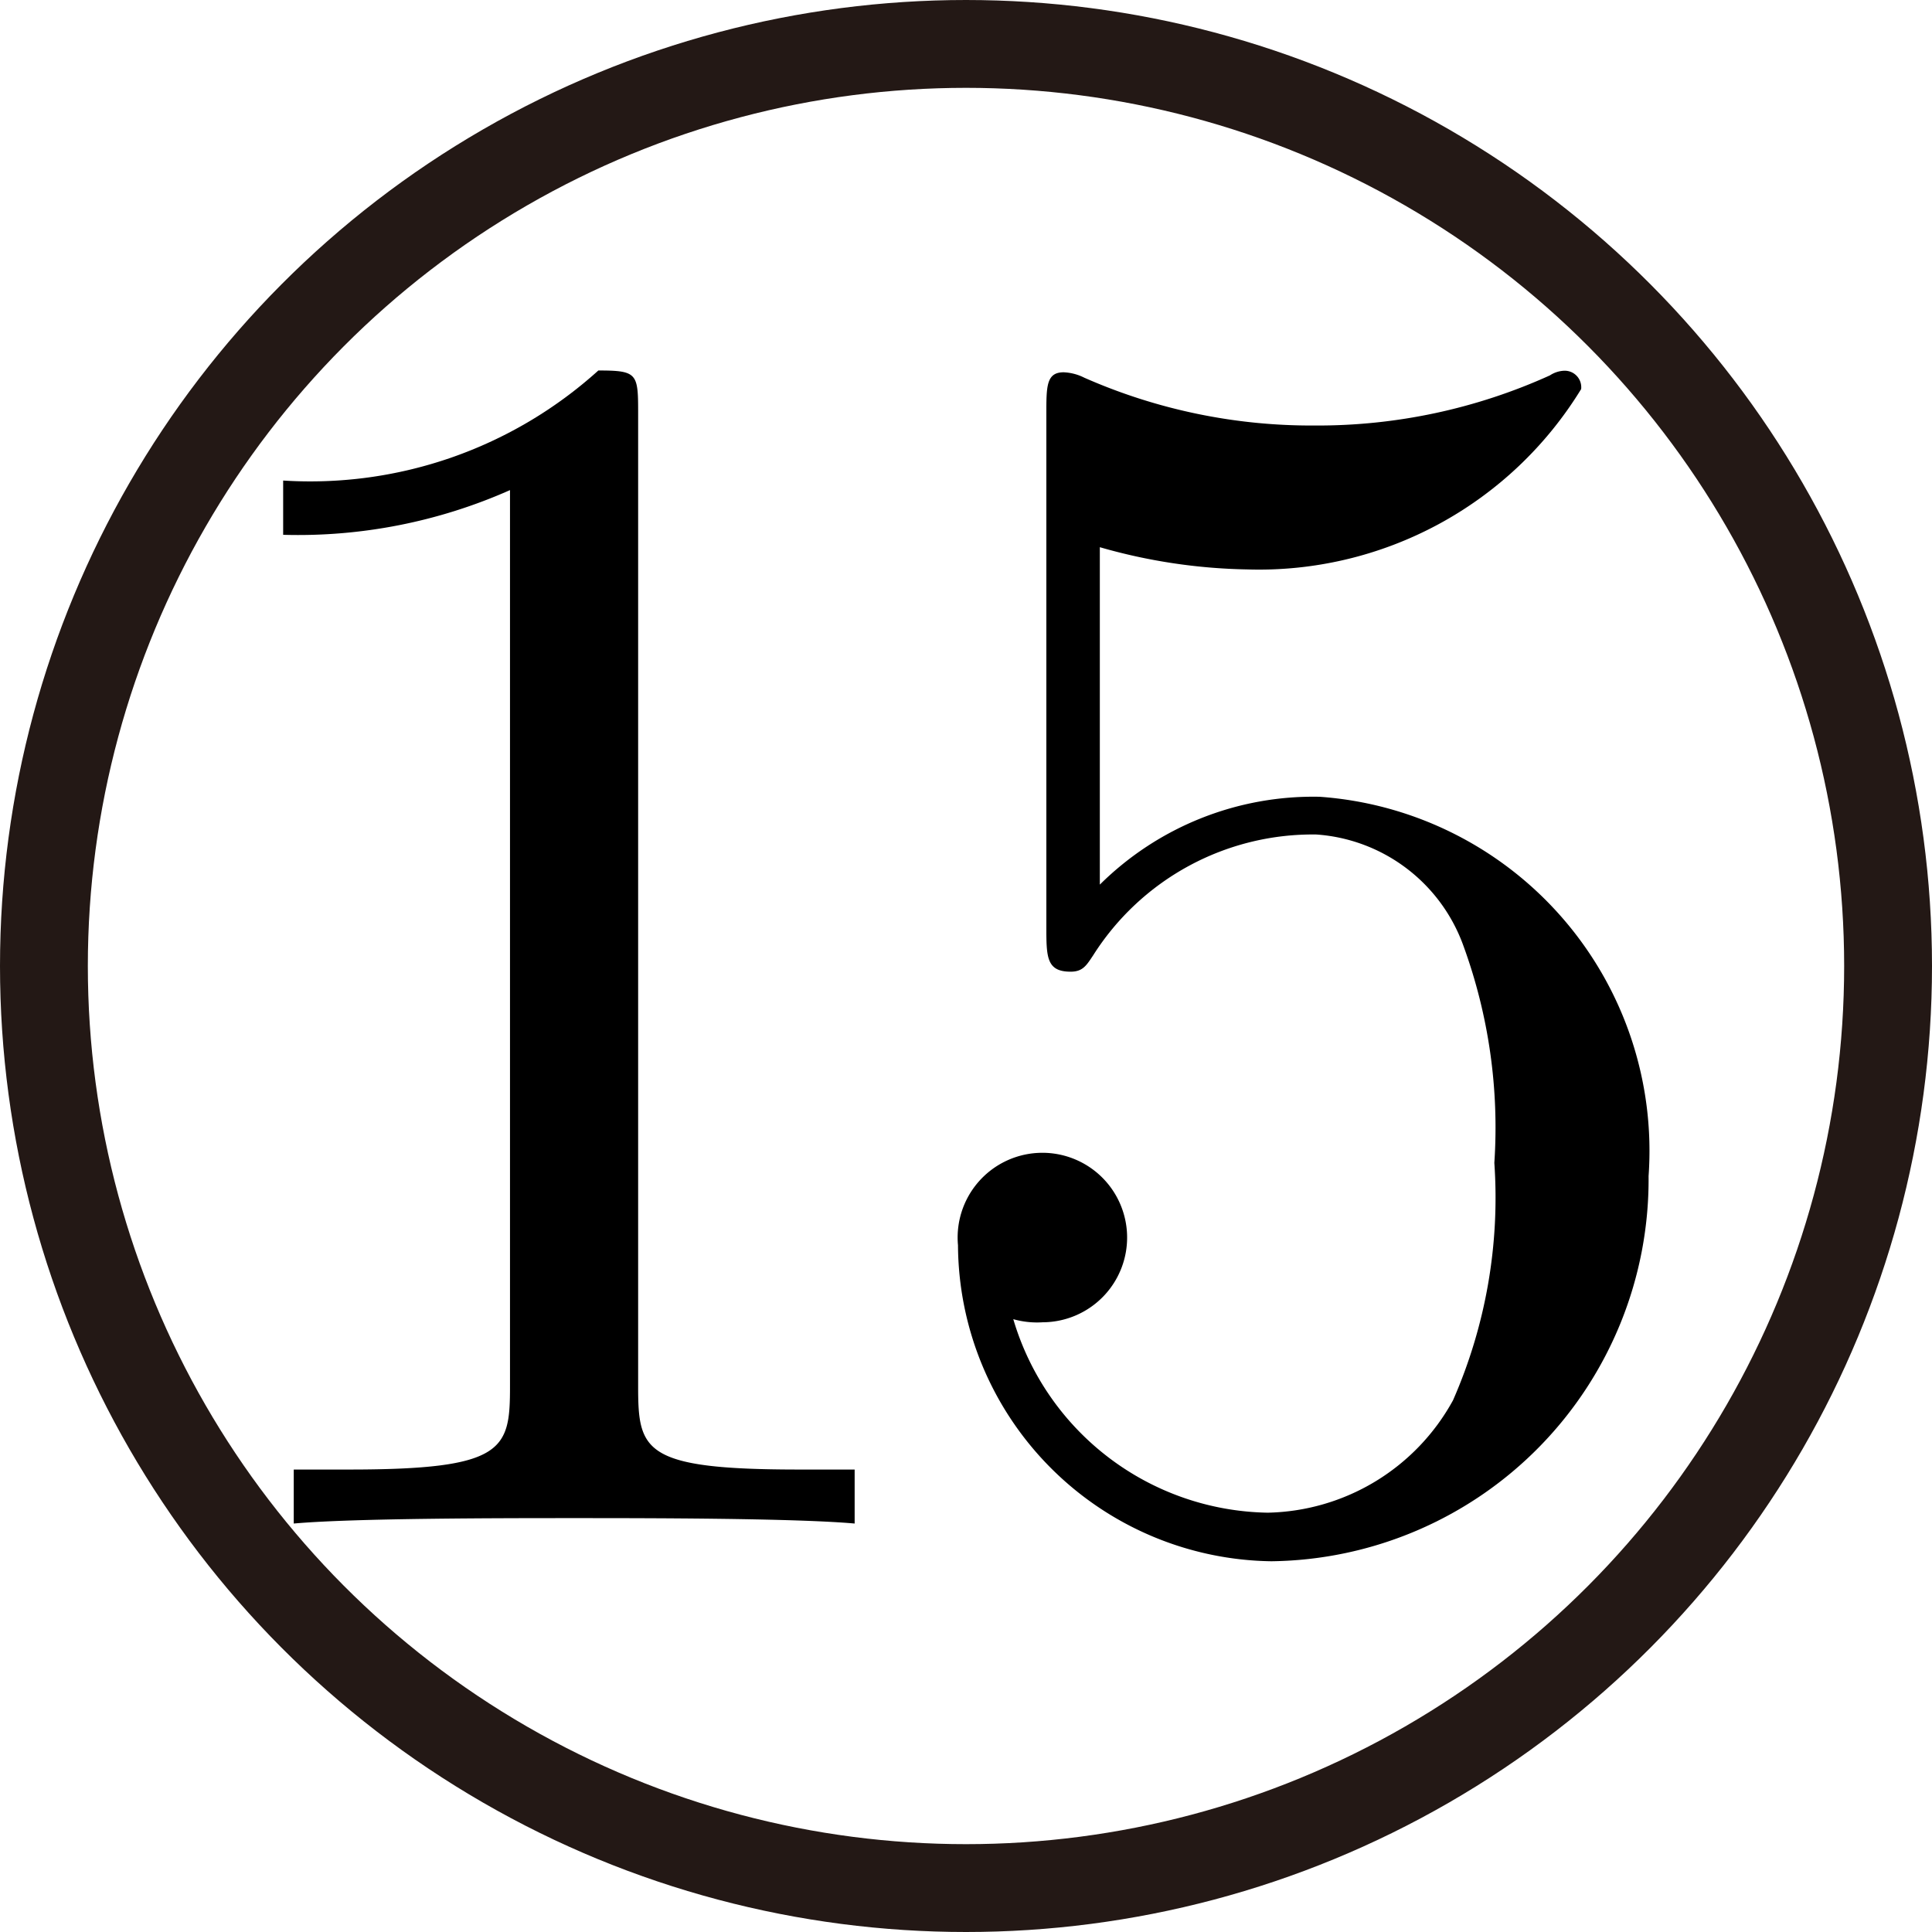 <svg xmlns="http://www.w3.org/2000/svg" viewBox="0 0 7.478 7.478"><defs><style>.cls-1{fill:none;stroke:#231815;stroke-linejoin:bevel;stroke-width:0.34px;}</style></defs><g id="レイヤー_2" data-name="レイヤー 2"><g id="Workplace"><g id="_2008hon1A_4_n15" data-name="2008hon1A_4_n15"><path d="M2.47,1.607c0-.161,0-.173-.154-.173a1.663,1.663,0,0,1-1.22.426V2.07a2.021,2.021,0,0,0,.878-.173V5.366c0,.245-.02.322-.623.322H1.137v.209c.234-.021.817-.021,1.085-.021s.851,0,1.086.021V5.688H3.093c-.603,0-.623-.072-.623-.322V1.607"/><path d="M6.381,4.552A1.374,1.374,0,0,0,5.108,3.084a1.173,1.173,0,0,0-.851.34V2.118a2.19,2.19,0,0,0,.57.086A1.462,1.462,0,0,0,6.12,1.506a.064.064,0,0,0-.067-.071.108.108,0,0,0-.054.018,2.178,2.178,0,0,1-.911.194,2.178,2.178,0,0,1-.891-.185.194.194,0,0,0-.08-.021c-.067,0-.067.054-.067.161V3.585c0,.119,0,.176.094.176.047,0,.061-.024.087-.063A1.006,1.006,0,0,1,5.095,3.23a.653.653,0,0,1,.569.43,2.052,2.052,0,0,1,.12.841,1.95,1.95,0,0,1-.16.919.837.837,0,0,1-.717.435,1.045,1.045,0,0,1-.985-.749.34.34,0,0,0,.114.012A.328.328,0,1,0,3.708,4.82a1.23,1.23,0,0,0,1.213,1.223A1.478,1.478,0,0,0,6.381,4.552"/><circle class="cls-1" cx="3.739" cy="3.739" r="3.569"/></g></g></g></svg>